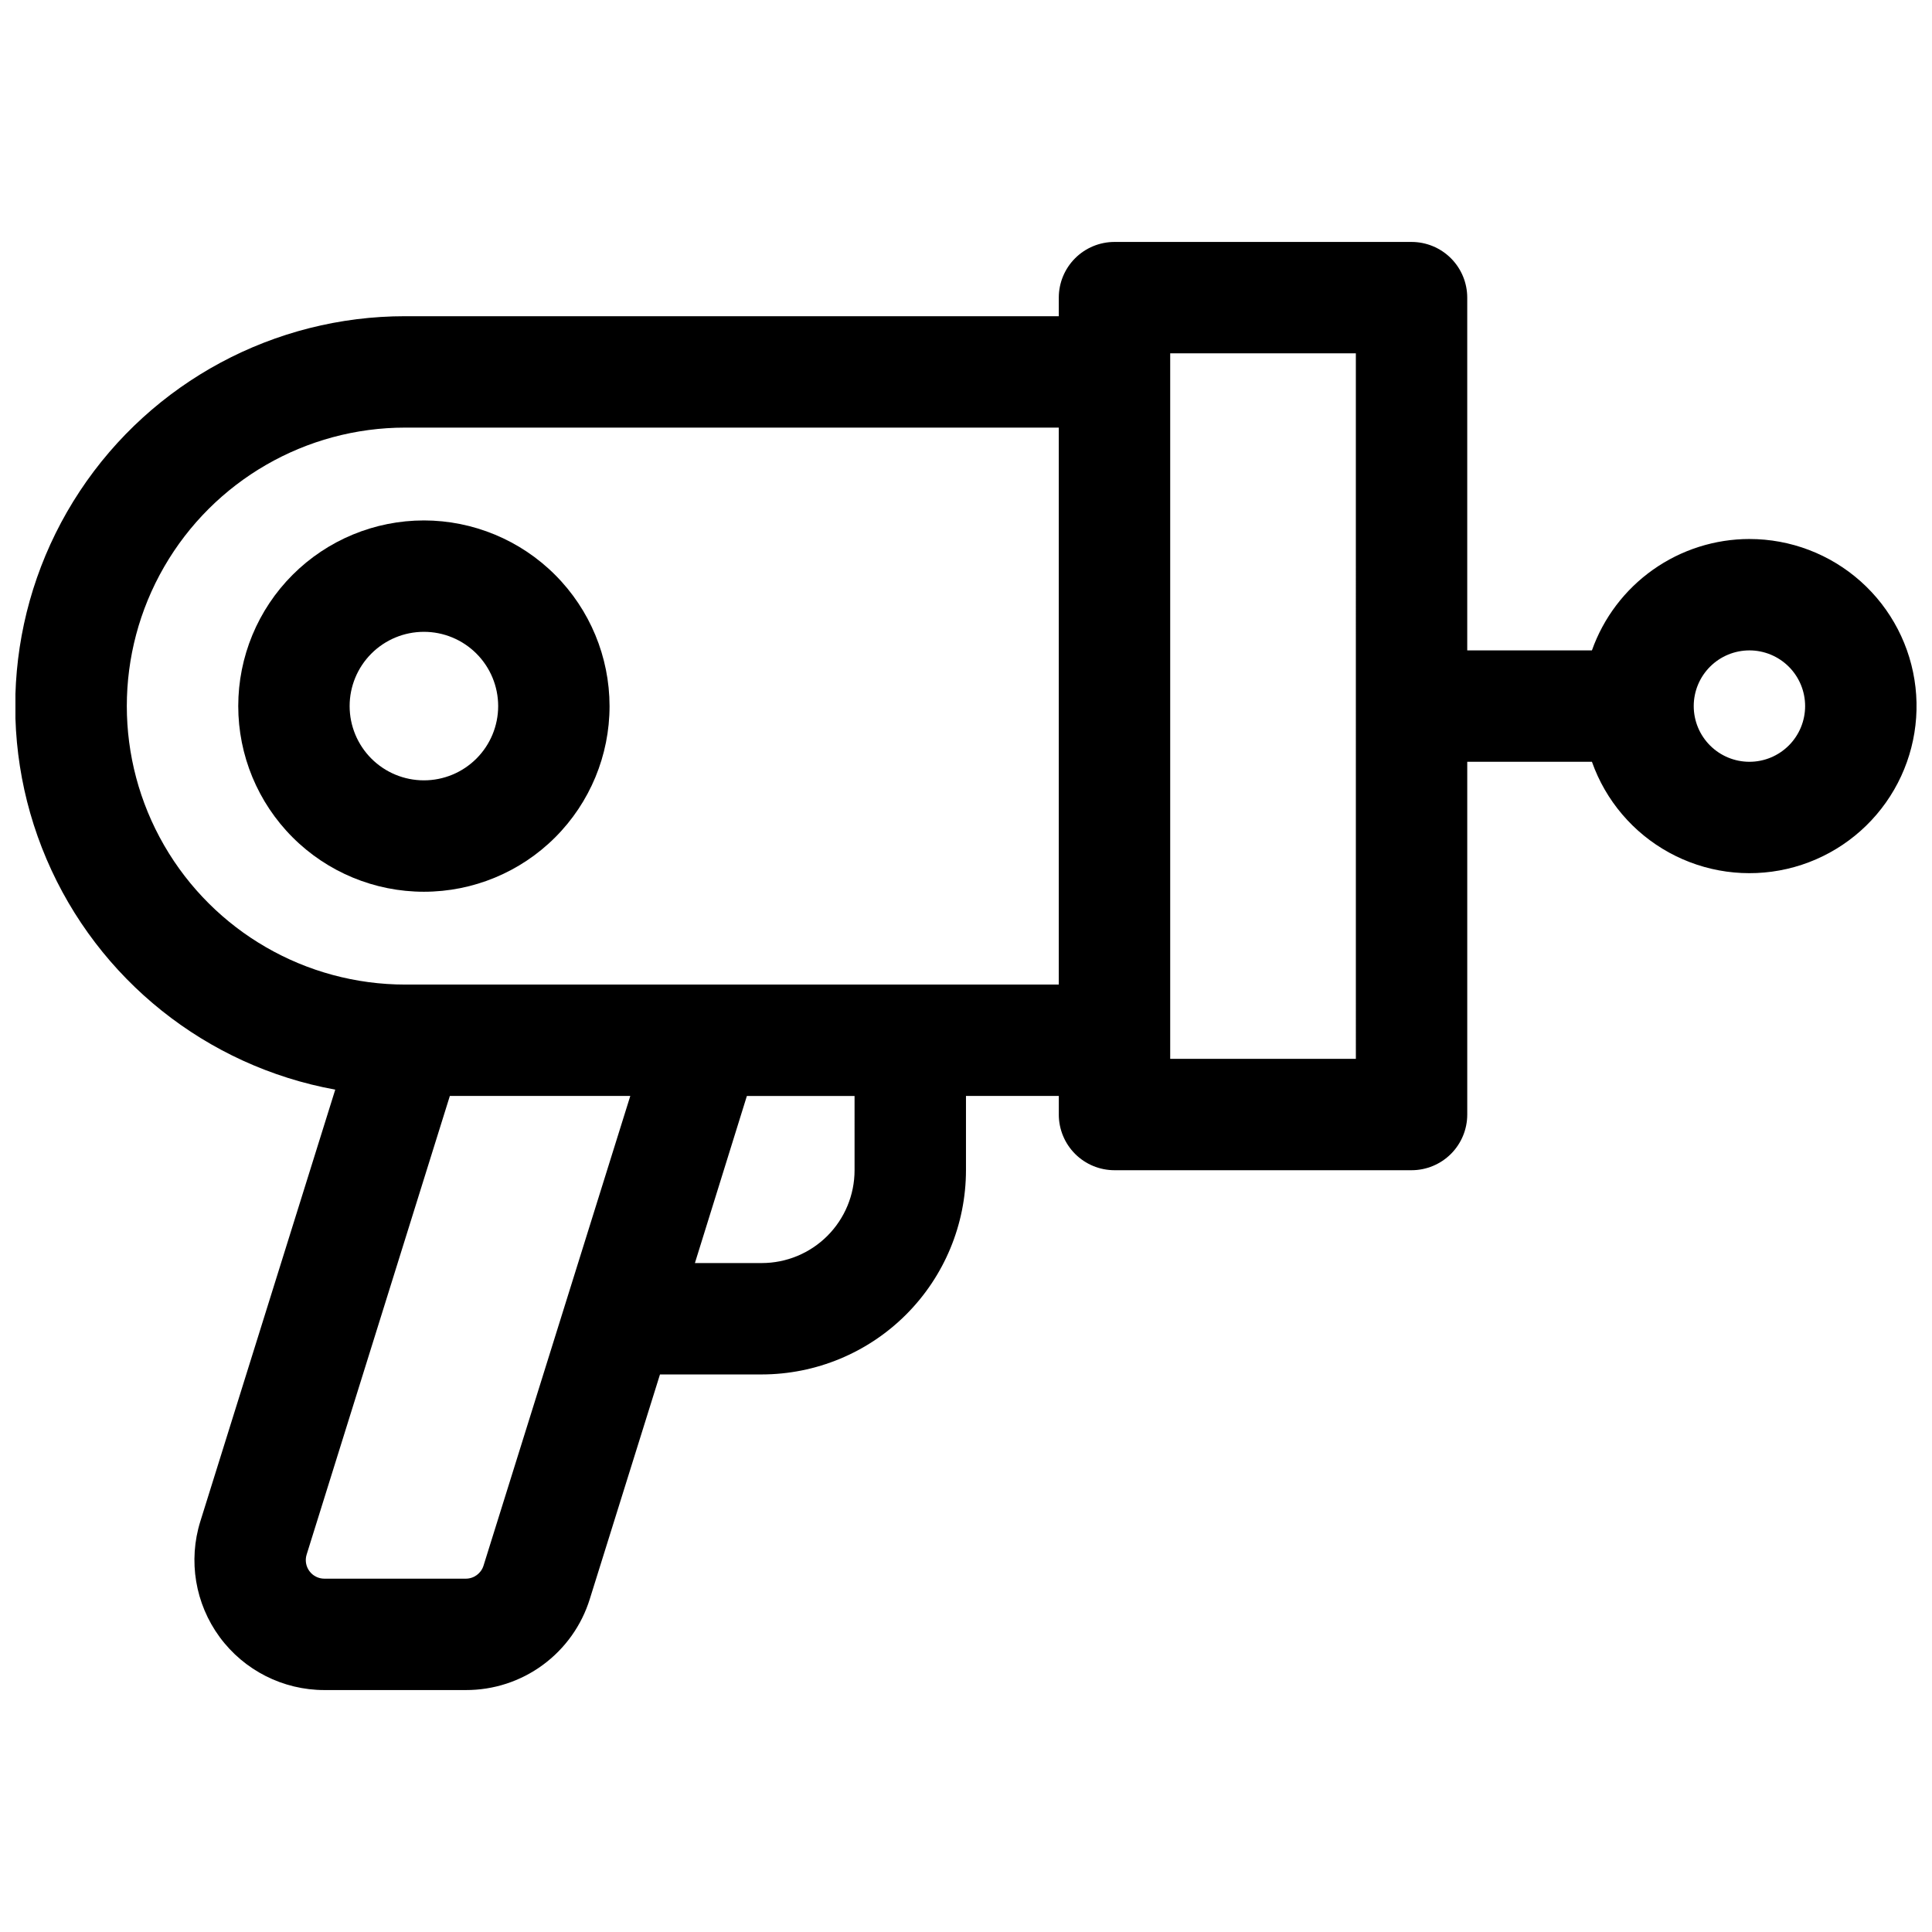 <?xml version="1.0" encoding="UTF-8"?>
<!-- Uploaded to: SVG Find, www.svgrepo.com, Generator: SVG Find Mixer Tools -->
<svg width="800px" height="800px" version="1.1" viewBox="144 144 512 512" xmlns="http://www.w3.org/2000/svg">
 <defs>
  <clipPath id="a">
   <path d="m148.09 208h503.81v384h-503.81z"/>
  </clipPath>
 </defs>
 <g clip-path="url(#a)">
  <path d="m607.62 286.84c-9.156 0.008-18.082 2.852-25.555 8.137-7.473 5.285-13.129 12.754-16.188 21.383h-33.043v-93.48c0-3.914-1.555-7.668-4.324-10.438-2.769-2.769-6.523-4.324-10.438-4.324h-78.719c-3.914 0-7.668 1.555-10.438 4.324-2.769 2.769-4.324 6.523-4.324 10.438v4.922l-173.18-0.004c-34.711-0.016-67.109 17.398-86.25 46.355-19.137 28.957-22.453 65.59-8.832 97.516 13.621 31.926 42.367 54.879 76.516 61.098l-35.75 114.4c-3.269 10.457-1.367 21.844 5.121 30.672 6.488 8.828 16.789 14.043 27.742 14.043h37.492c7.344 0.023 14.504-2.312 20.418-6.664 5.918-4.352 10.281-10.484 12.449-17.504l18.586-59.473h26.973c14.348-0.016 28.105-5.723 38.25-15.867 10.148-10.148 15.855-23.902 15.871-38.254v-19.68h24.602v4.922h-0.004c0 3.914 1.555 7.668 4.324 10.438 2.769 2.766 6.523 4.32 10.438 4.32h78.719c3.914 0 7.668-1.555 10.438-4.32 2.769-2.769 4.324-6.523 4.324-10.438v-93.48h33.043c3.625 10.254 10.898 18.816 20.434 24.051 9.535 5.238 20.66 6.781 31.262 4.336 10.598-2.441 19.93-8.703 26.207-17.586 6.281-8.879 9.07-19.762 7.84-30.57s-6.394-20.785-14.512-28.027c-8.113-7.242-18.613-11.246-29.488-11.242zm-335.48 272.07c-0.641 2.051-2.543 3.453-4.695 3.453h-37.492c-1.562 0-3.035-0.746-3.961-2.008-0.926-1.258-1.195-2.887-0.73-4.379l37.953-121.54h47.82zm98.328-104.79c0 6.527-2.59 12.781-7.203 17.395-4.613 4.617-10.871 7.207-17.395 7.207h-17.711l13.773-44.281h28.535zm-119.06-49.199c-26.367 0-50.73-14.066-63.914-36.898-13.184-22.836-13.184-50.969 0-73.801 13.184-22.836 37.547-36.902 63.914-36.902h173.18v147.6zm251.91 19.68h-49.203v-186.96h49.199zm104.3-78.719c-3.918 0-7.672-1.555-10.438-4.324-2.769-2.766-4.324-6.523-4.324-10.438 0-3.914 1.555-7.668 4.324-10.438 2.766-2.766 6.519-4.32 10.438-4.32 3.914 0 7.668 1.555 10.434 4.32 2.769 2.769 4.324 6.523 4.324 10.438 0 3.914-1.555 7.672-4.324 10.438-2.766 2.769-6.519 4.324-10.434 4.324z"/>
 </g>
 <path d="m256.34 281.92c-13.051 0-25.566 5.184-34.793 14.41-9.227 9.227-14.41 21.742-14.41 34.789 0 13.051 5.184 25.562 14.41 34.789 9.227 9.23 21.742 14.414 34.793 14.414 13.047 0 25.562-5.184 34.789-14.414 9.227-9.227 14.41-21.738 14.41-34.789-0.016-13.043-5.207-25.547-14.43-34.77-9.223-9.227-21.727-14.414-34.77-14.43zm0 68.879c-5.223 0-10.227-2.07-13.918-5.762-3.691-3.691-5.766-8.699-5.766-13.918s2.074-10.223 5.766-13.914c3.691-3.691 8.695-5.766 13.918-5.766 5.219 0 10.223 2.074 13.914 5.766s5.766 8.695 5.766 13.914-2.074 10.227-5.766 13.918-8.695 5.762-13.914 5.762z"/>
</svg>